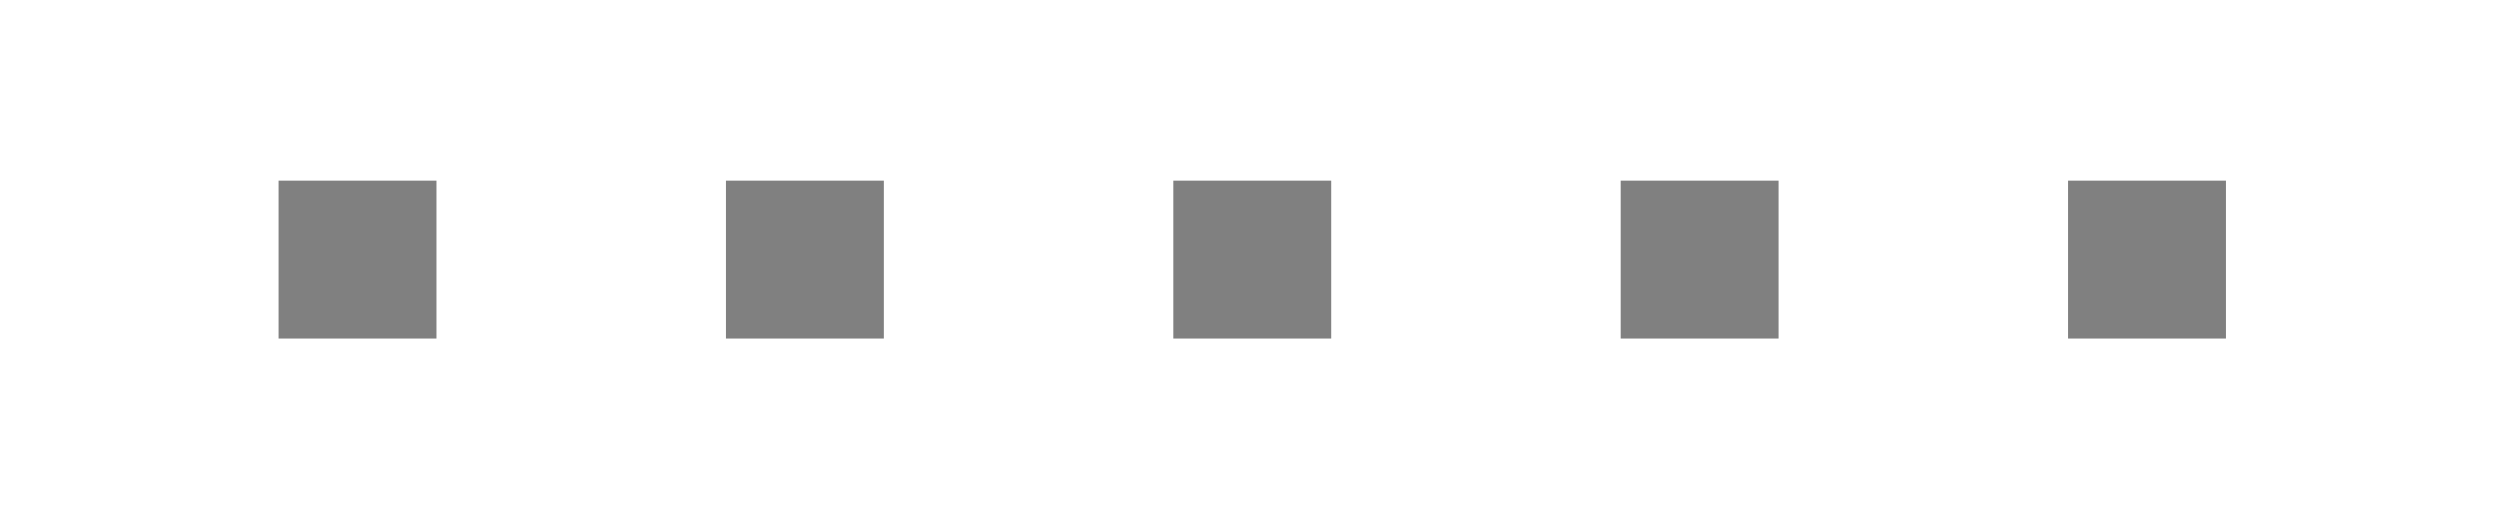 <?xml version="1.0" encoding="utf-8"?>
<!-- Generator: Adobe Illustrator 16.0.0, SVG Export Plug-In . SVG Version: 6.00 Build 0)  -->
<!DOCTYPE svg PUBLIC "-//W3C//DTD SVG 1.1//EN" "http://www.w3.org/Graphics/SVG/1.1/DTD/svg11.dtd">
<svg version="1.1" xmlns="http://www.w3.org/2000/svg" xmlns:xlink="http://www.w3.org/1999/xlink" x="0px" y="0px" width="190px"
	 height="40px" viewBox="0 0 190 40" enable-background="new 0 0 190 40" xml:space="preserve">
<g id="Ebene_1">
	<g id="Ebene_1_3_">
		<g id="Ebene_1_2_">
			<g id="Ebene_1_1_">
			</g>
			<g id="Layer_1">
			</g>
			<g id="BOTTOM">
			</g>
			<g id="new">
			</g>
			<g id="Ebene_2">
			</g>
			<g id="Layer_6">
			</g>
		</g>
	</g>
</g>
<g id="BOTTOM_1_">
	<rect x="21.172" y="13.729" fill="#808080" width="12" height="12"/>
	<rect x="55.172" y="13.729" fill="#808080" width="12" height="12"/>
	<rect x="89.172" y="13.729" fill="#808080" width="12" height="12"/>
	<rect x="123.172" y="13.729" fill="#808080" width="12" height="12"/>
	<rect x="157.172" y="13.729" fill="#808080" width="12" height="12"/>
</g>
</svg>
